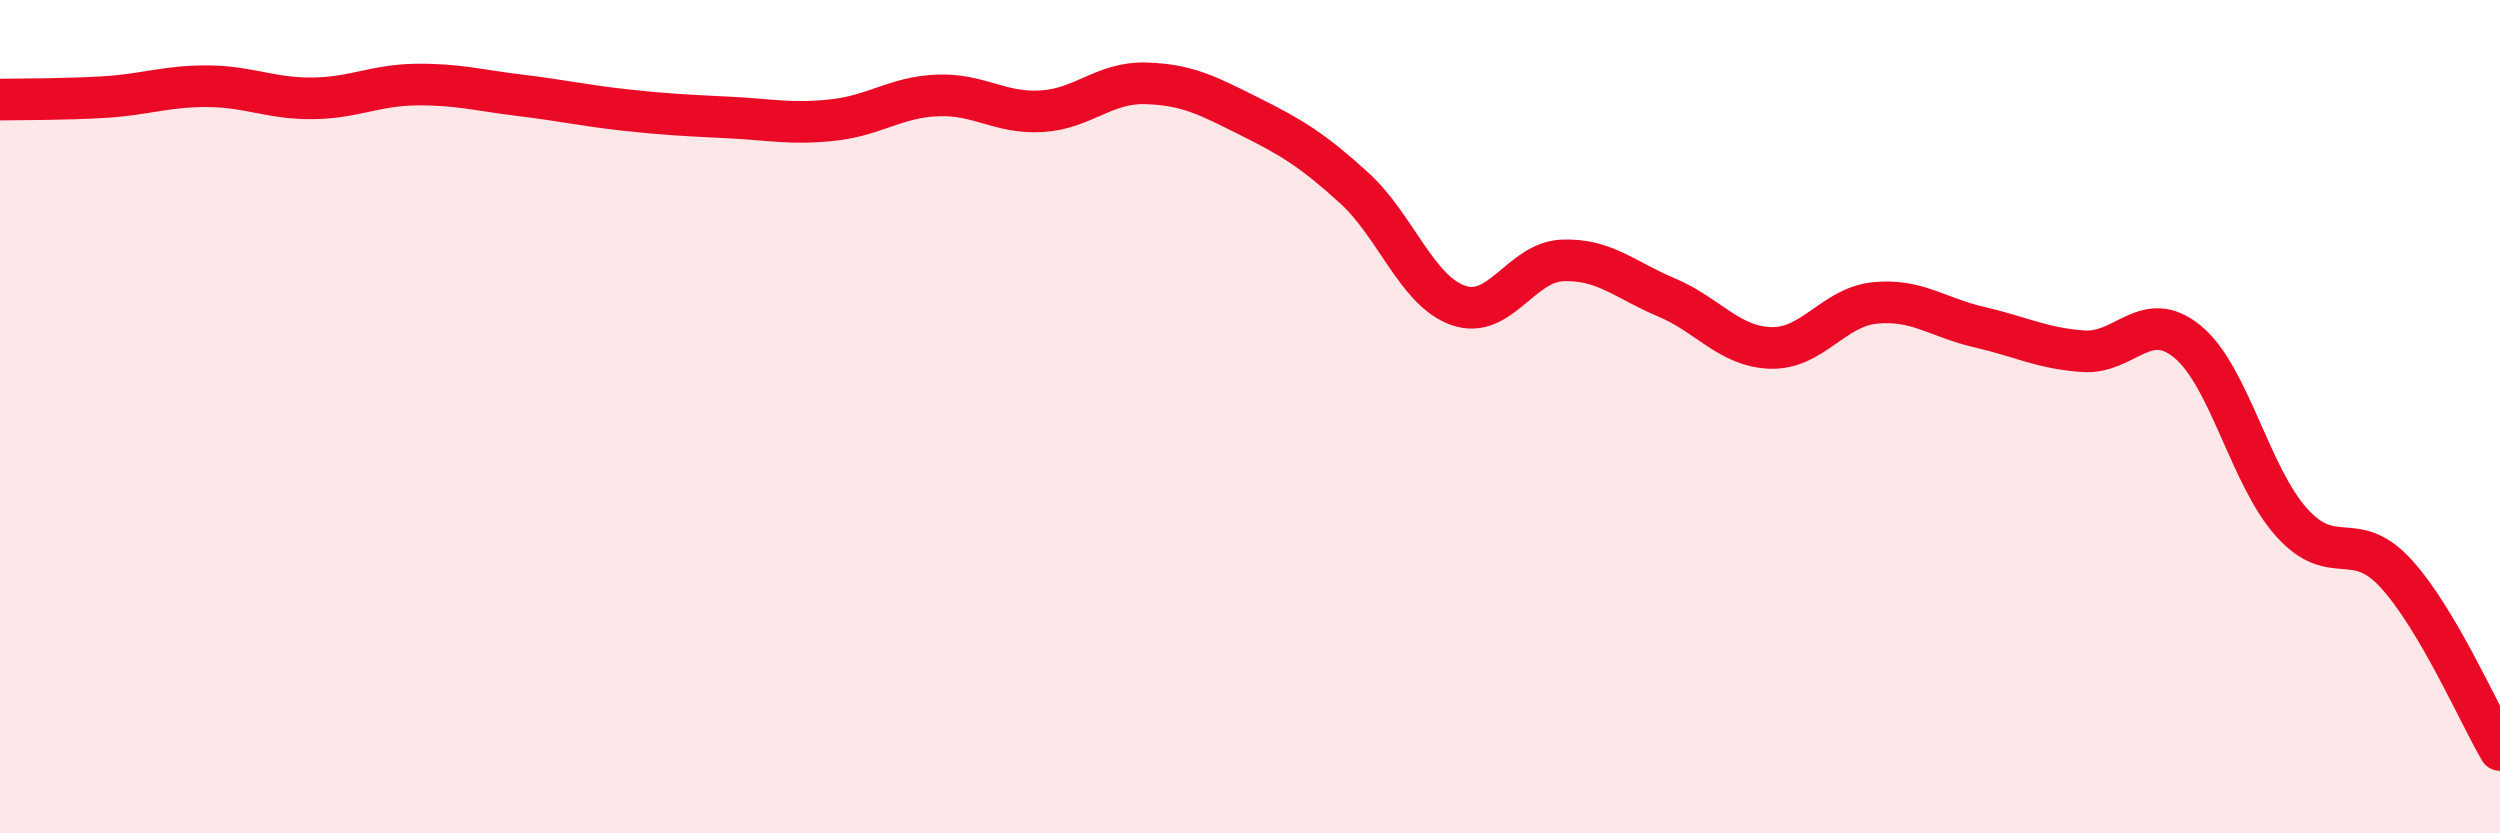 
    <svg width="60" height="20" viewBox="0 0 60 20" xmlns="http://www.w3.org/2000/svg">
      <path
        d="M 0,2.39 C 0.5,2.38 1.5,2.39 2.5,2.33 C 3.5,2.27 4,2.06 5,2.07 C 6,2.08 6.5,2.37 7.5,2.36 C 8.5,2.35 9,2.04 10,2.03 C 11,2.02 11.5,2.17 12.5,2.29 C 13.5,2.41 14,2.53 15,2.64 C 16,2.75 16.5,2.77 17.5,2.82 C 18.5,2.87 19,2.99 20,2.88 C 21,2.77 21.5,2.33 22.5,2.29 C 23.5,2.25 24,2.73 25,2.67 C 26,2.61 26.5,1.97 27.5,2 C 28.5,2.03 29,2.3 30,2.8 C 31,3.3 31.5,3.6 32.5,4.51 C 33.5,5.42 34,6.98 35,7.33 C 36,7.68 36.5,6.29 37.5,6.25 C 38.5,6.21 39,6.72 40,7.14 C 41,7.56 41.5,8.32 42.5,8.35 C 43.5,8.38 44,7.37 45,7.27 C 46,7.17 46.5,7.62 47.5,7.85 C 48.5,8.08 49,8.36 50,8.43 C 51,8.5 51.5,7.38 52.5,8.2 C 53.5,9.02 54,11.43 55,12.54 C 56,13.65 56.5,12.67 57.5,13.76 C 58.5,14.85 59.5,17.15 60,18L60 20L0 20Z"
        fill="#EB0A25"
        opacity="0.1"
        stroke-linecap="round"
        stroke-linejoin="round"
      />
      <path
        d="M 0,2.39 C 0.5,2.38 1.5,2.39 2.5,2.33 C 3.5,2.27 4,2.06 5,2.07 C 6,2.08 6.5,2.37 7.5,2.36 C 8.5,2.35 9,2.04 10,2.03 C 11,2.02 11.5,2.17 12.5,2.29 C 13.5,2.41 14,2.53 15,2.64 C 16,2.75 16.5,2.77 17.5,2.82 C 18.5,2.87 19,2.99 20,2.88 C 21,2.77 21.5,2.33 22.5,2.29 C 23.5,2.25 24,2.73 25,2.67 C 26,2.61 26.5,1.97 27.5,2 C 28.5,2.03 29,2.3 30,2.8 C 31,3.3 31.5,3.6 32.5,4.51 C 33.5,5.42 34,6.98 35,7.33 C 36,7.68 36.5,6.29 37.5,6.25 C 38.5,6.21 39,6.72 40,7.14 C 41,7.56 41.5,8.32 42.5,8.35 C 43.5,8.38 44,7.37 45,7.27 C 46,7.17 46.5,7.62 47.5,7.85 C 48.5,8.08 49,8.36 50,8.43 C 51,8.5 51.5,7.38 52.5,8.2 C 53.5,9.02 54,11.43 55,12.54 C 56,13.65 56.5,12.67 57.5,13.76 C 58.5,14.85 59.5,17.15 60,18"
        stroke="#EB0A25"
        stroke-width="1"
        fill="none"
        stroke-linecap="round"
        stroke-linejoin="round"
      />
    </svg>
  